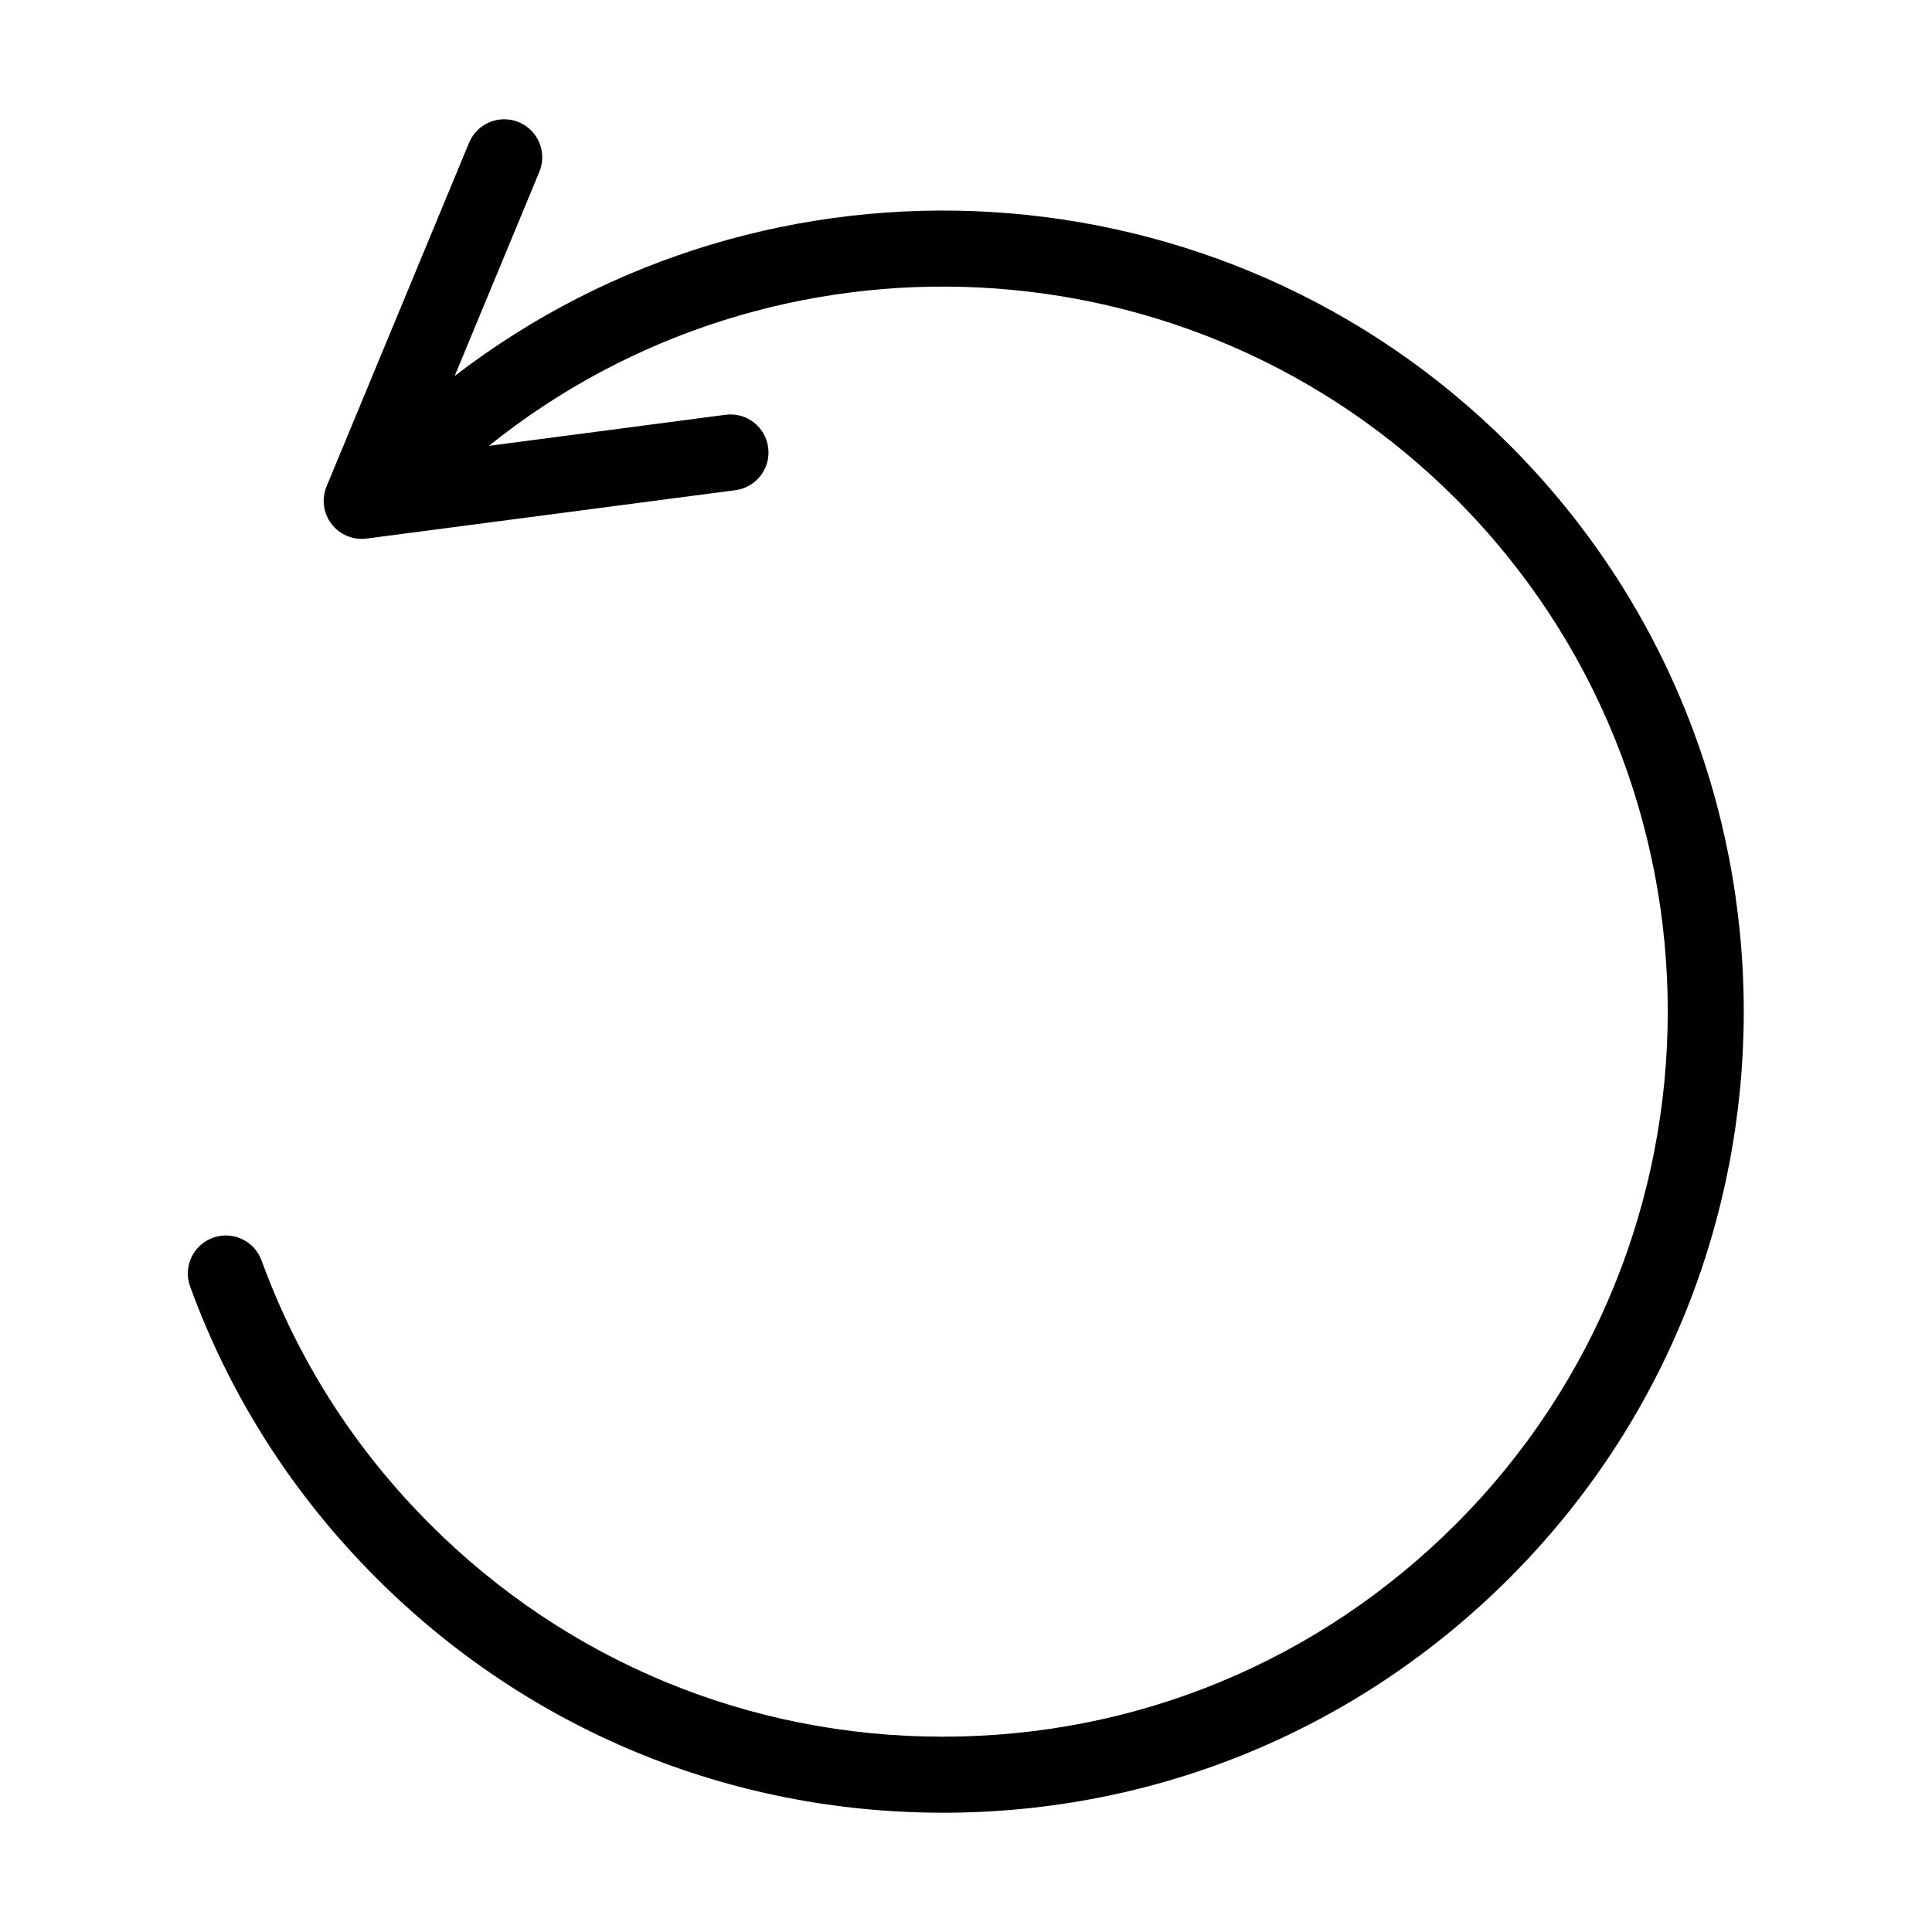 <?xml version="1.0" encoding="UTF-8"?>
<!-- The Best Svg Icon site in the world: iconSvg.co, Visit us! https://iconsvg.co -->
<svg fill="#000000" width="800px" height="800px" version="1.1" viewBox="144 144 512 512" xmlns="http://www.w3.org/2000/svg">
 <path d="m393.88 624.39c-56.719 0-110.04-22.086-150.15-62.195-22.105-22.105-38.707-48.098-49.344-77.25-1.906-5.231 0.785-11.012 6.012-12.918 5.234-1.91 11.012 0.785 12.918 6.012 9.621 26.375 24.645 49.898 44.656 69.91 36.305 36.301 84.562 56.289 135.9 56.289s99.602-19.992 135.9-56.289c74.938-74.938 74.938-196.87 0-271.8-69.93-69.93-180.8-74.598-256.2-14l62.703-8.227c5.543-0.734 10.578 3.16 11.301 8.68 0.727 5.516-3.16 10.578-8.68 11.301l-97.723 12.82c-3.566 0.469-7.117-1.004-9.309-3.859s-2.691-6.664-1.309-9.992l37.754-91.047c2.133-5.144 8.027-7.57 13.168-5.453 5.144 2.133 7.578 8.027 5.453 13.168l-22.441 54.109c83.211-64.023 203.34-57.938 279.53 18.246 82.797 82.793 82.797 217.5 0 300.3-40.109 40.109-93.43 62.199-150.15 62.199z"/>
</svg>